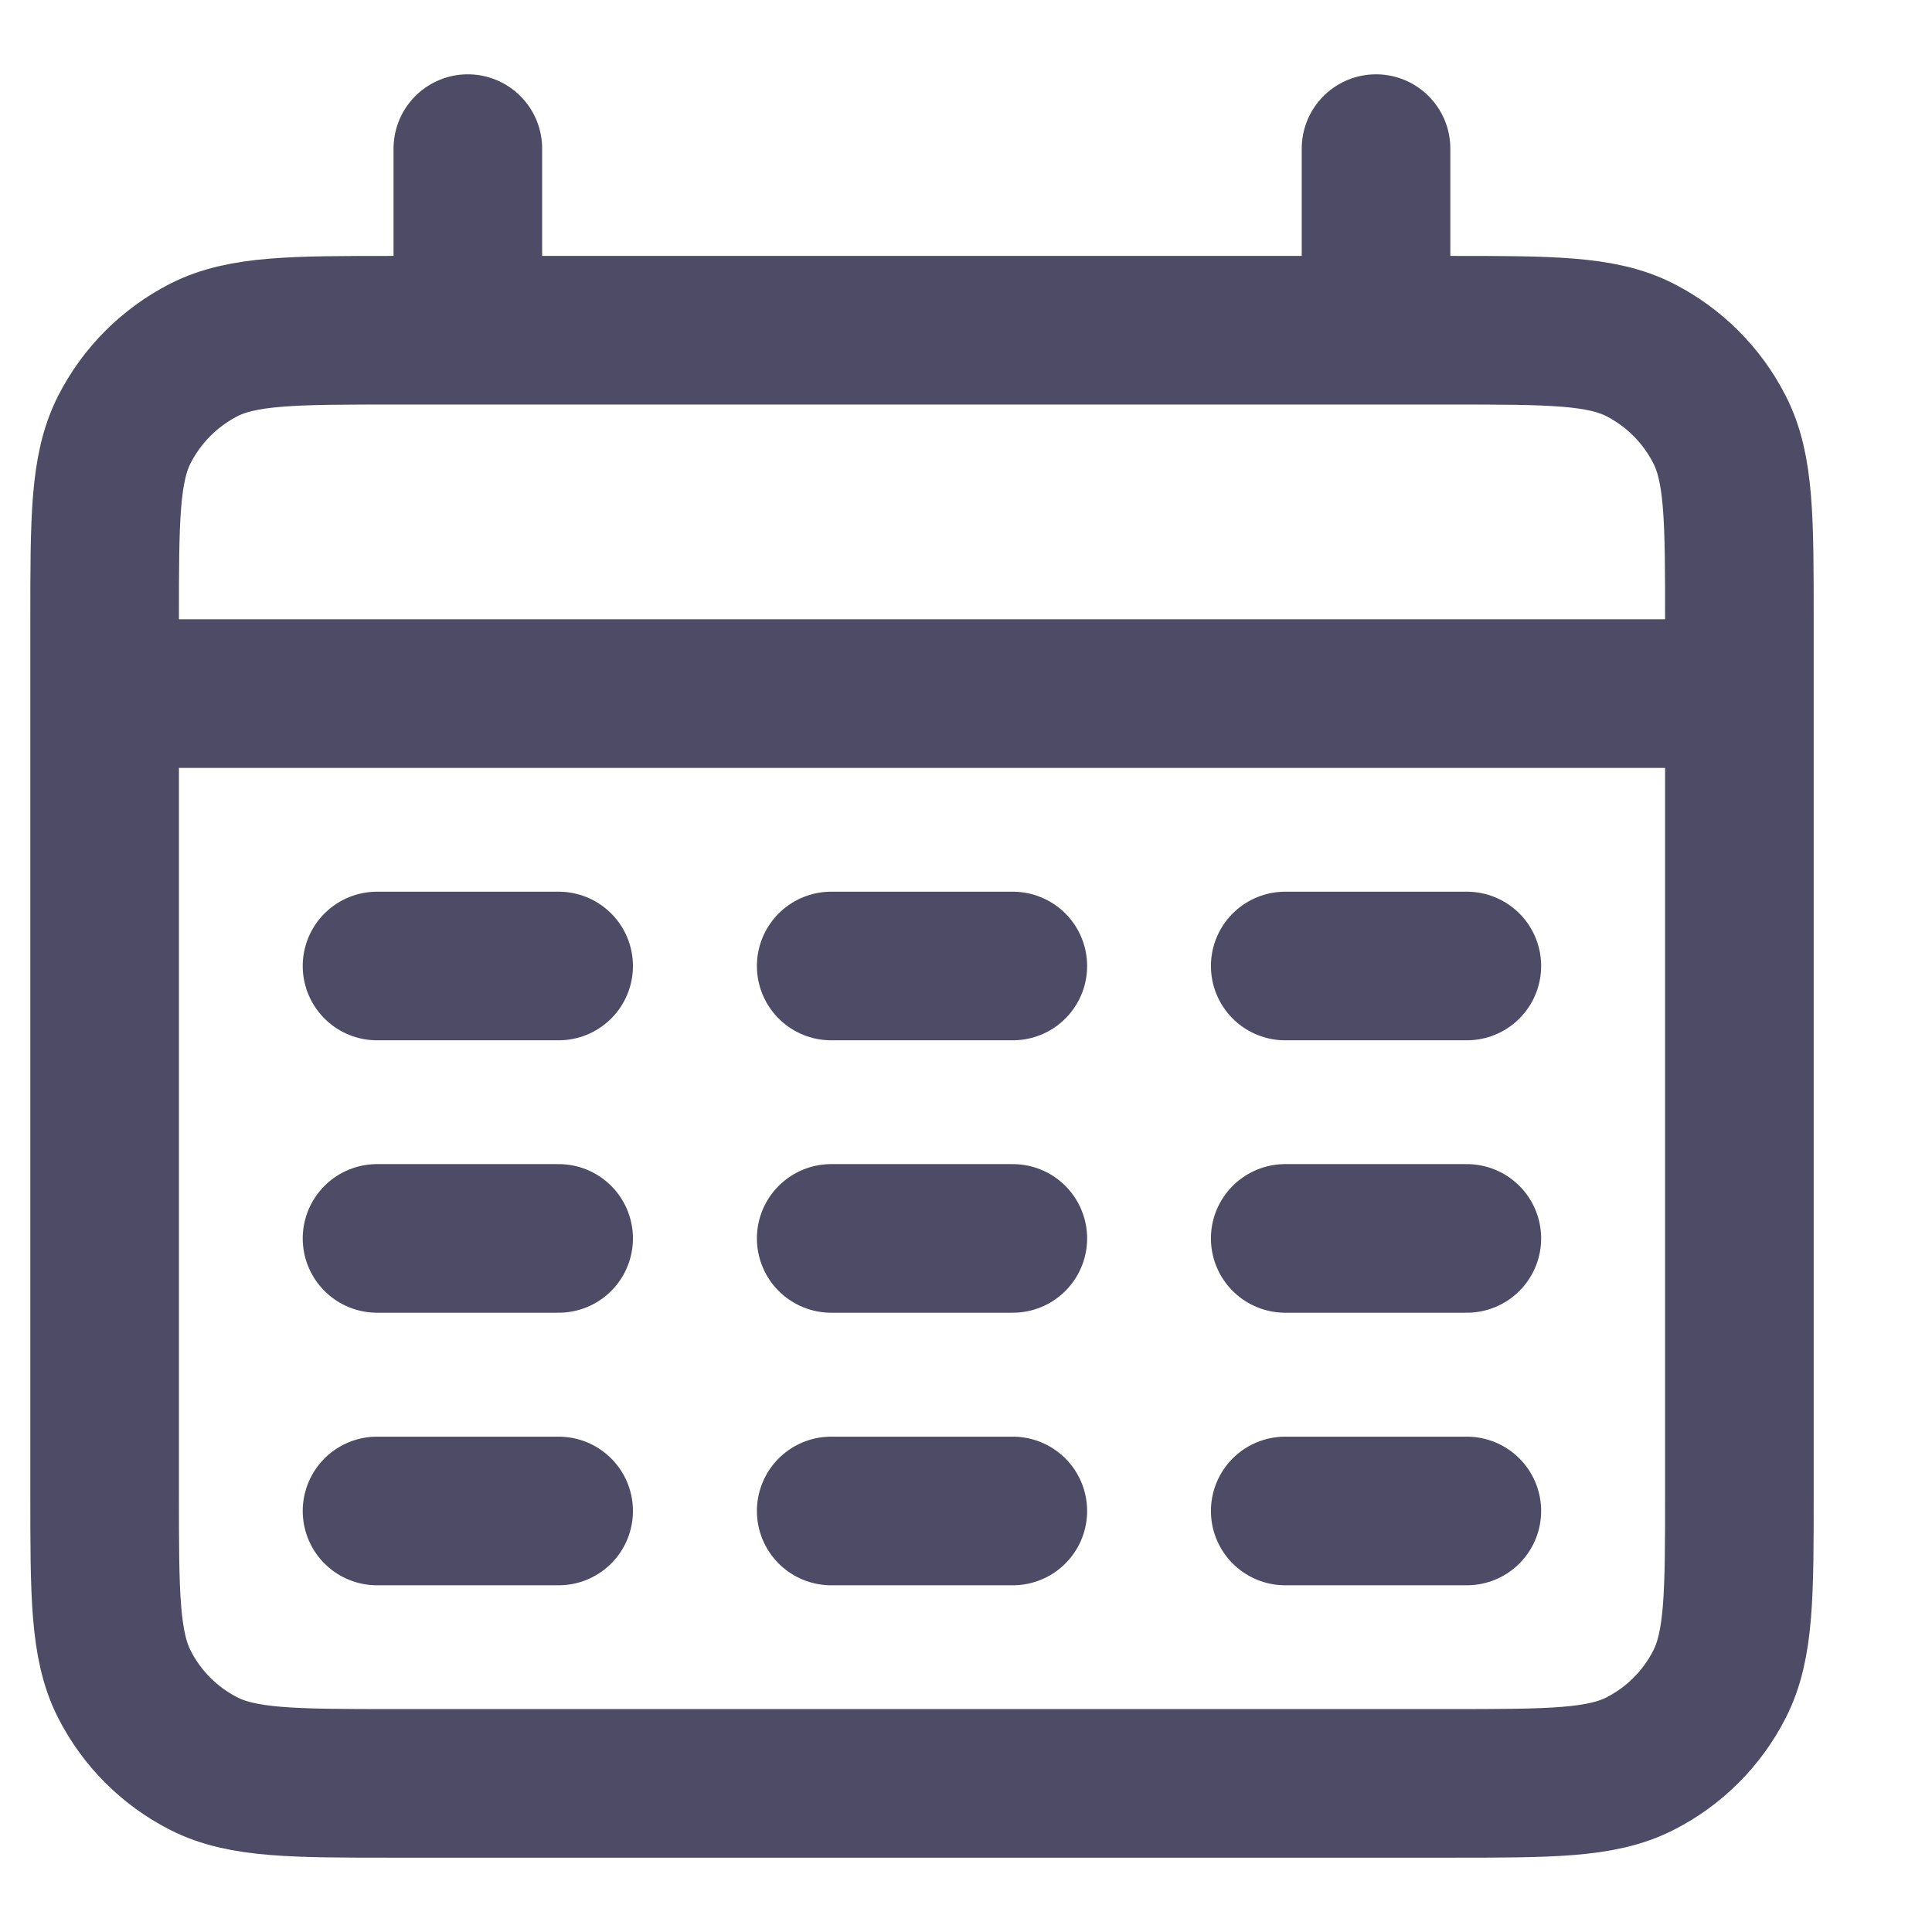 <svg width="13" height="13" viewBox="0 0 13 13" fill="none" xmlns="http://www.w3.org/2000/svg">
<path d="M0.704 4.667H11.704M3.148 1V2.222M9.259 1V2.222M2.537 6.5H3.759M5.593 6.5H6.815M8.648 6.5H9.87M2.537 8.333H3.759M5.593 8.333H6.815M8.648 8.333H9.87M2.537 10.167H3.759M5.593 10.167H6.815M8.648 10.167H9.87M2.659 12H9.748C10.433 12 10.775 12 11.036 11.867C11.266 11.75 11.453 11.563 11.57 11.333C11.704 11.071 11.704 10.729 11.704 10.044V4.178C11.704 3.493 11.704 3.151 11.57 2.89C11.453 2.66 11.266 2.473 11.036 2.355C10.775 2.222 10.433 2.222 9.748 2.222H2.659C1.975 2.222 1.632 2.222 1.371 2.355C1.141 2.473 0.954 2.66 0.837 2.89C0.704 3.151 0.704 3.493 0.704 4.178V10.044C0.704 10.729 0.704 11.071 0.837 11.333C0.954 11.563 1.141 11.75 1.371 11.867C1.632 12 1.975 12 2.659 12Z" stroke="#4E4B66" stroke-linecap="round"/>
</svg>
